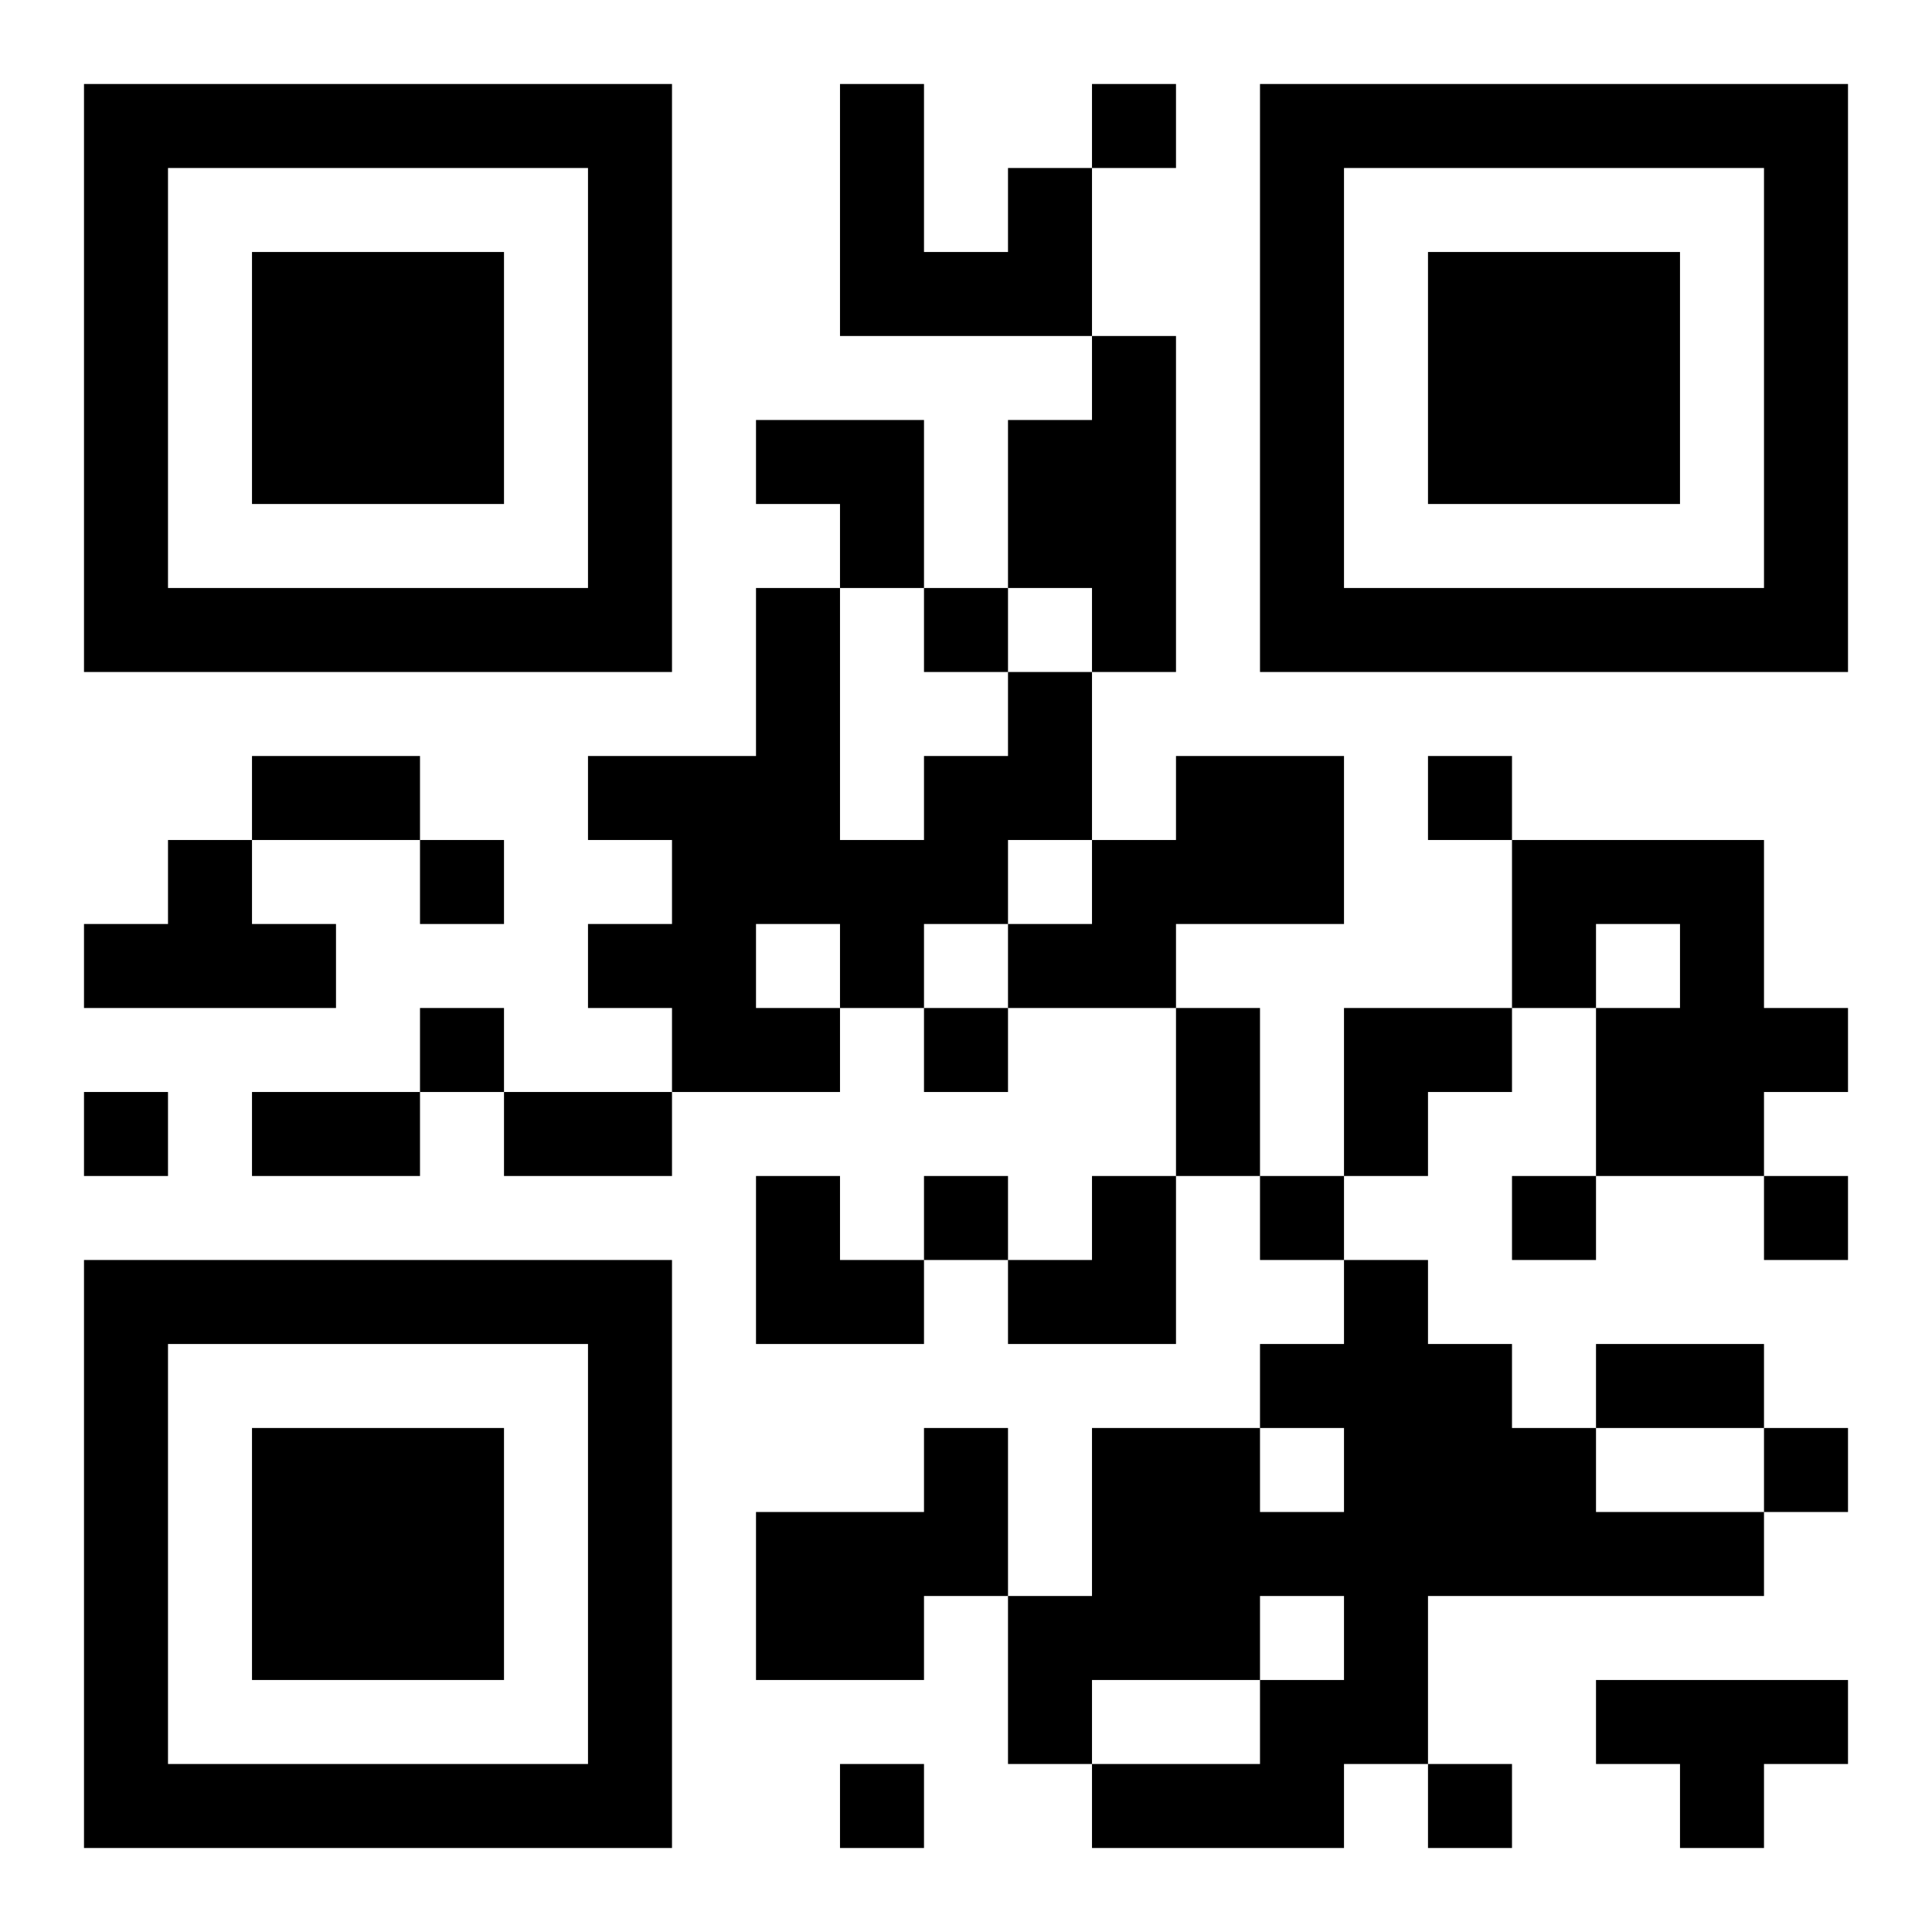 <?xml version="1.0" encoding="UTF-8"?>
<!DOCTYPE svg PUBLIC "-//W3C//DTD SVG 1.1//EN" "http://www.w3.org/Graphics/SVG/1.1/DTD/svg11.dtd">
<svg xmlns="http://www.w3.org/2000/svg" version="1.1" viewBox="0 0 23 23" stroke="none">
	<rect width="100%" height="100%" fill="#ffffff"/>
	<path d="M1,1h7v1h-7z M10,1h1v3h-1z M13,1h1v1h-1z M15,1h7v1h-7z M1,2h1v6h-1z M7,2h1v6h-1z M12,2h1v2h-1z M15,2h1v6h-1z M21,2h1v6h-1z M3,3h3v3h-3z M11,3h1v1h-1z M17,3h3v3h-3z M13,4h1v4h-1z M9,5h2v1h-2z M12,5h1v2h-1z M10,6h1v1h-1z M2,7h5v1h-5z M9,7h1v4h-1z M11,7h1v1h-1z M16,7h5v1h-5z M12,8h1v2h-1z M3,9h2v1h-2z M7,9h2v1h-2z M11,9h1v2h-1z M14,9h2v2h-2z M17,9h1v1h-1z M2,10h1v2h-1z M5,10h1v1h-1z M8,10h1v3h-1z M10,10h1v2h-1z M13,10h1v2h-1z M18,10h3v1h-3z M1,11h1v1h-1z M3,11h1v1h-1z M7,11h1v1h-1z M12,11h1v1h-1z M18,11h1v1h-1z M20,11h1v3h-1z M5,12h1v1h-1z M9,12h1v1h-1z M11,12h1v1h-1z M14,12h1v2h-1z M16,12h2v1h-2z M19,12h1v2h-1z M21,12h1v1h-1z M1,13h1v1h-1z M3,13h2v1h-2z M6,13h2v1h-2z M16,13h1v1h-1z M9,14h1v2h-1z M11,14h1v1h-1z M13,14h1v2h-1z M15,14h1v1h-1z M18,14h1v1h-1z M21,14h1v1h-1z M1,15h7v1h-7z M10,15h1v1h-1z M12,15h1v1h-1z M16,15h1v6h-1z M1,16h1v6h-1z M7,16h1v6h-1z M15,16h1v1h-1z M17,16h1v3h-1z M19,16h2v1h-2z M3,17h3v3h-3z M11,17h1v2h-1z M13,17h2v3h-2z M18,17h1v2h-1z M21,17h1v1h-1z M9,18h2v2h-2z M15,18h1v1h-1z M19,18h2v1h-2z M12,19h1v2h-1z M15,20h1v2h-1z M19,20h3v1h-3z M2,21h5v1h-5z M10,21h1v1h-1z M13,21h2v1h-2z M17,21h1v1h-1z M20,21h1v1h-1z" fill="#000000"/>
</svg>
